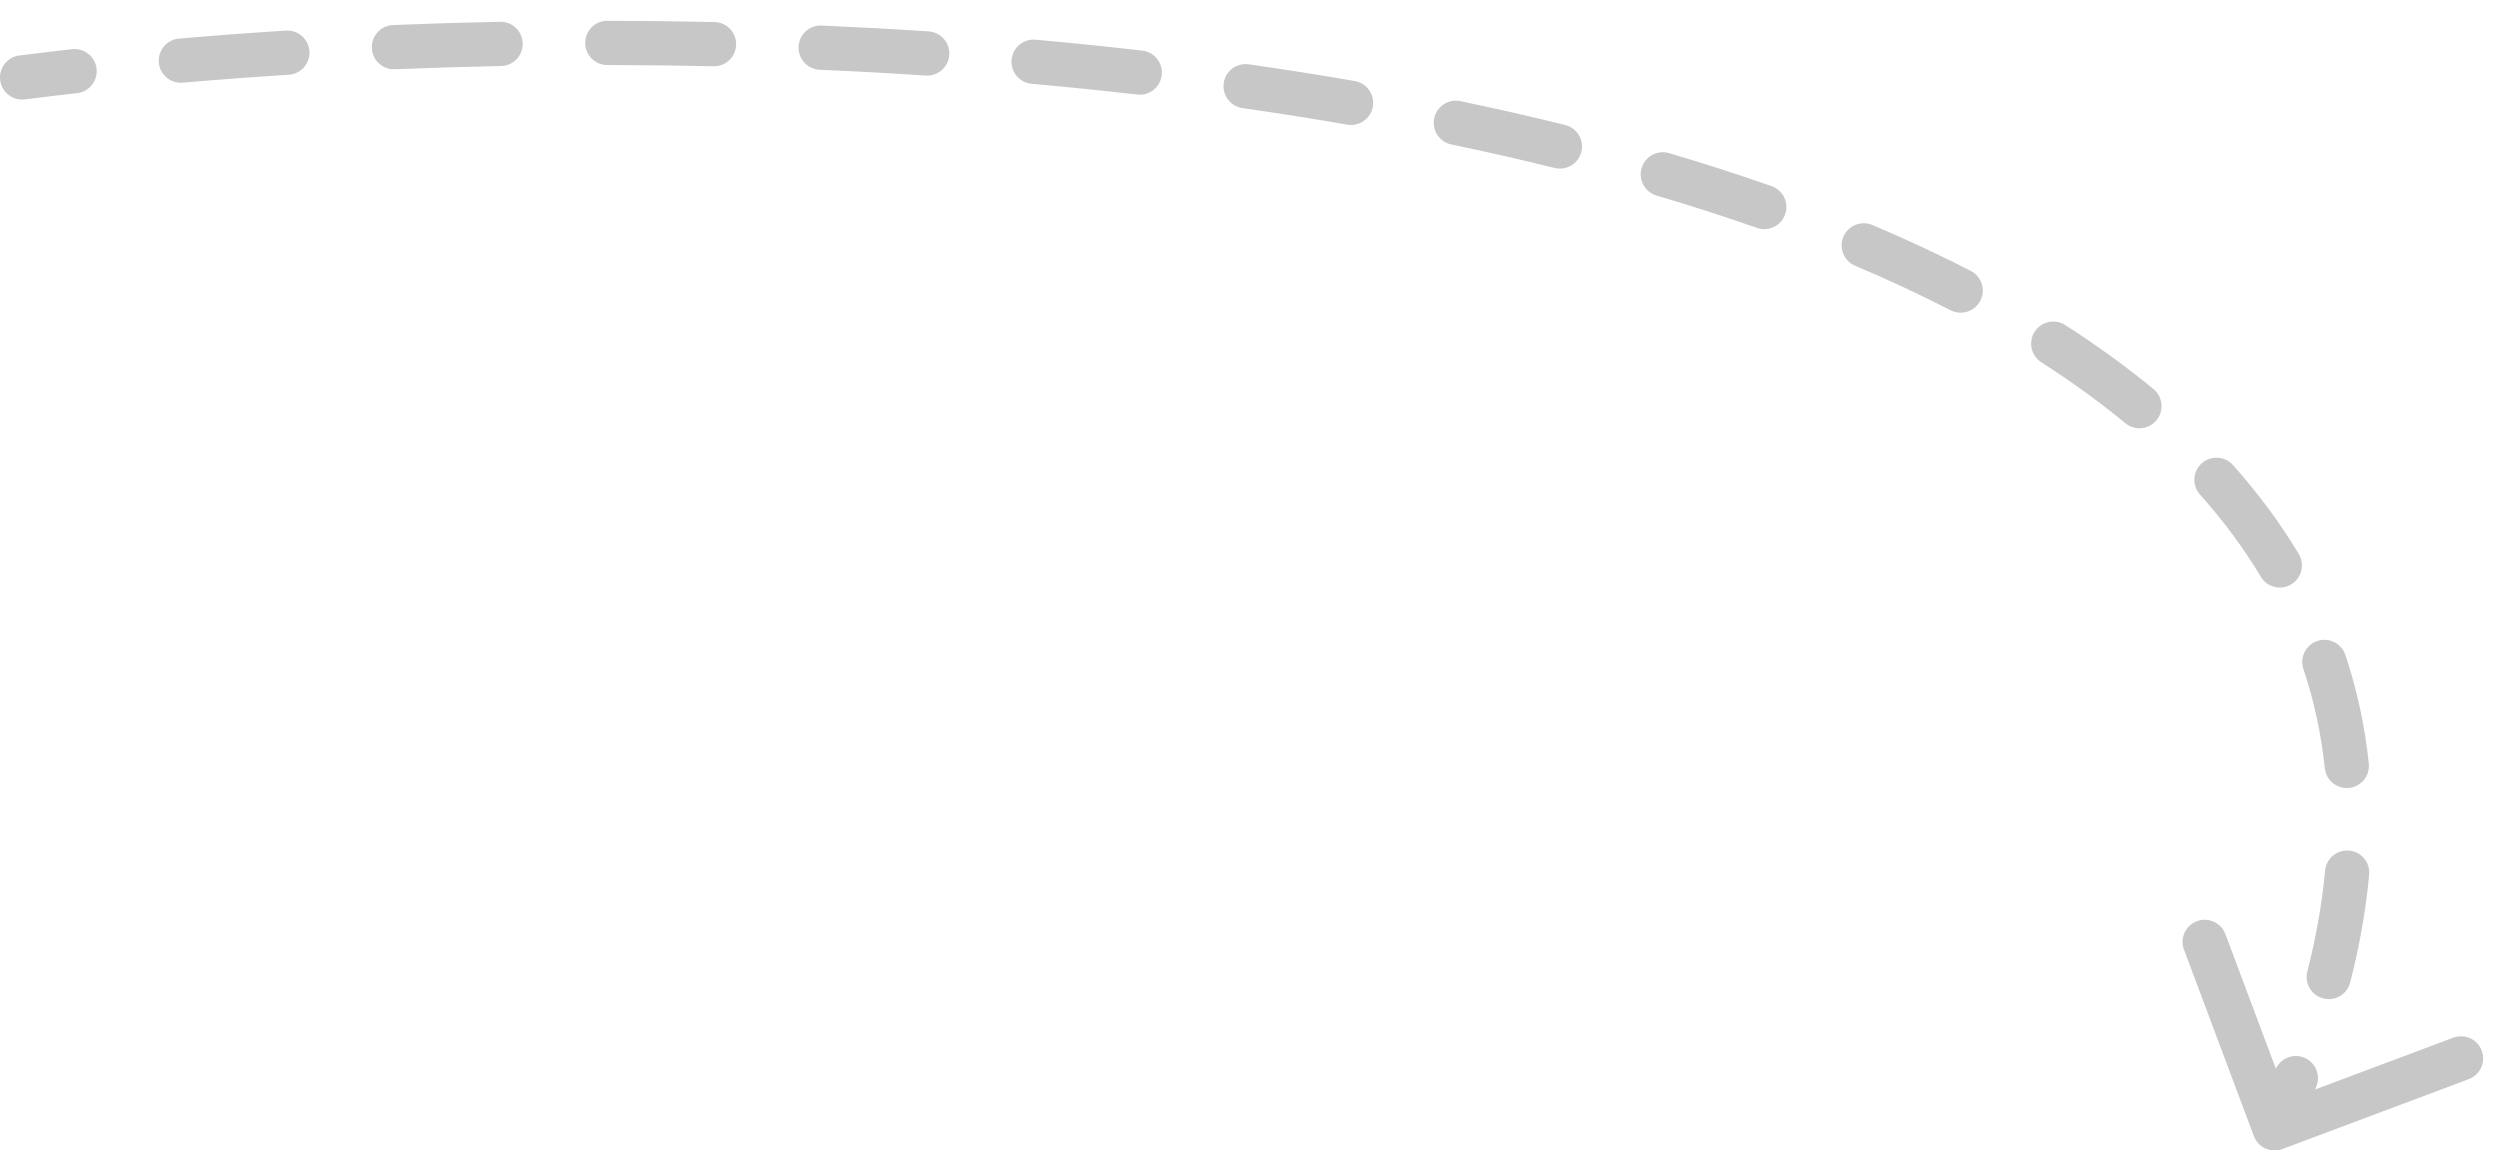 <?xml version="1.0" encoding="UTF-8"?> <svg xmlns="http://www.w3.org/2000/svg" width="113" height="52" viewBox="0 0 113 52" fill="none"> <path d="M0.875 2.508C0.327 2.577 -0.061 3.078 0.008 3.625C0.077 4.173 0.578 4.561 1.125 4.492L0.875 2.508ZM101.875 51.351C102.068 51.868 102.645 52.13 103.162 51.936L111.589 48.777C112.106 48.583 112.369 48.007 112.175 47.49C111.981 46.972 111.404 46.71 110.887 46.904L103.396 49.712L100.588 42.221C100.394 41.704 99.818 41.442 99.301 41.636C98.784 41.83 98.522 42.406 98.716 42.923L101.875 51.351ZM3.483 4.211C4.032 4.149 4.427 3.654 4.365 3.105C4.303 2.557 3.809 2.162 3.26 2.223L3.483 4.211ZM8.088 1.744C7.538 1.792 7.131 2.277 7.178 2.827C7.226 3.377 7.711 3.784 8.261 3.737L8.088 1.744ZM13.051 3.379C13.602 3.345 14.02 2.87 13.986 2.318C13.951 1.767 13.476 1.349 12.925 1.383L13.051 3.379ZM17.765 1.132C17.213 1.155 16.784 1.62 16.807 2.172C16.83 2.724 17.295 3.153 17.847 3.13L17.765 1.132ZM22.647 2.984C23.2 2.973 23.638 2.517 23.627 1.965C23.616 1.413 23.16 0.974 22.608 0.985L22.647 2.984ZM27.452 0.94C26.899 0.939 26.451 1.386 26.451 1.938C26.45 2.491 26.897 2.939 27.449 2.94L27.452 0.94ZM32.251 2.995C32.803 3.007 33.261 2.57 33.273 2.017C33.285 1.465 32.847 1.008 32.295 0.996L32.251 2.995ZM37.137 1.155C36.585 1.13 36.119 1.558 36.095 2.11C36.071 2.662 36.498 3.129 37.05 3.153L37.137 1.155ZM41.844 3.415C42.395 3.451 42.871 3.034 42.908 2.483C42.944 1.932 42.527 1.456 41.976 1.419L41.844 3.415ZM46.808 1.795C46.258 1.745 45.772 2.151 45.723 2.701C45.673 3.252 46.08 3.737 46.63 3.787L46.808 1.795ZM51.403 4.275C51.952 4.338 52.448 3.944 52.511 3.395C52.574 2.847 52.181 2.351 51.632 2.288L51.403 4.275ZM56.443 2.907C55.897 2.829 55.39 3.209 55.312 3.755C55.234 4.302 55.614 4.809 56.161 4.887L56.443 2.907ZM60.896 5.634C61.44 5.728 61.958 5.364 62.052 4.819C62.146 4.275 61.782 3.758 61.238 3.663L60.896 5.634ZM66.008 4.572C65.468 4.459 64.938 4.806 64.826 5.347C64.713 5.888 65.06 6.417 65.601 6.53L66.008 4.572ZM70.266 7.591C70.802 7.724 71.344 7.397 71.478 6.861C71.61 6.325 71.284 5.783 70.748 5.65L70.266 7.591ZM75.443 6.921C74.913 6.765 74.357 7.068 74.201 7.597C74.045 8.127 74.347 8.683 74.877 8.839L75.443 6.921ZM79.413 10.301C79.934 10.485 80.505 10.211 80.688 9.69C80.872 9.169 80.598 8.598 80.077 8.415L79.413 10.301ZM84.631 10.17C84.122 9.955 83.535 10.194 83.32 10.702C83.106 11.211 83.344 11.798 83.853 12.013L84.631 10.17ZM88.164 14.023C88.655 14.275 89.258 14.082 89.511 13.591C89.764 13.1 89.57 12.497 89.079 12.244L88.164 14.023ZM93.347 14.692C92.882 14.394 92.264 14.53 91.966 14.995C91.668 15.46 91.803 16.078 92.268 16.376L93.347 14.692ZM96.066 19.129C96.492 19.48 97.122 19.42 97.474 18.994C97.825 18.567 97.764 17.937 97.338 17.586L96.066 19.129ZM100.931 21.022C100.564 20.61 99.932 20.574 99.519 20.941C99.107 21.309 99.071 21.941 99.439 22.353L100.931 21.022ZM102.19 26.071C102.473 26.545 103.087 26.699 103.561 26.415C104.035 26.132 104.189 25.517 103.906 25.044L102.19 26.071ZM106.011 29.603C105.836 29.079 105.269 28.797 104.745 28.972C104.222 29.147 103.939 29.714 104.114 30.238L106.011 29.603ZM105.081 34.722C105.138 35.271 105.63 35.67 106.179 35.613C106.728 35.556 107.127 35.064 107.07 34.515L105.081 34.722ZM107.086 39.534C107.137 38.984 106.732 38.497 106.182 38.447C105.632 38.396 105.145 38.801 105.094 39.351L107.086 39.534ZM104.292 43.913C104.155 44.448 104.478 44.993 105.013 45.129C105.548 45.266 106.093 44.943 106.229 44.408L104.292 43.913ZM104.703 49.098C104.905 48.584 104.652 48.003 104.138 47.801C103.624 47.599 103.044 47.852 102.842 48.367L104.703 49.098ZM1.125 4.492C1.9 4.394 2.686 4.3 3.483 4.211L3.26 2.223C2.454 2.314 1.659 2.409 0.875 2.508L1.125 4.492ZM8.261 3.737C9.827 3.601 11.425 3.482 13.051 3.379L12.925 1.383C11.284 1.487 9.67 1.607 8.088 1.744L8.261 3.737ZM17.847 3.13C19.429 3.065 21.031 3.016 22.647 2.984L22.608 0.985C20.977 1.017 19.361 1.066 17.765 1.132L17.847 3.13ZM27.449 2.94C29.041 2.941 30.643 2.96 32.251 2.995L32.295 0.996C30.673 0.96 29.057 0.941 27.452 0.94L27.449 2.94ZM37.05 3.153C38.647 3.222 40.246 3.309 41.844 3.415L41.976 1.419C40.363 1.313 38.749 1.225 37.137 1.155L37.05 3.153ZM46.63 3.787C48.228 3.93 49.82 4.092 51.403 4.275L51.632 2.288C50.032 2.104 48.422 1.939 46.808 1.795L46.63 3.787ZM56.161 4.887C57.754 5.114 59.334 5.363 60.896 5.634L61.238 3.663C59.655 3.389 58.056 3.137 56.443 2.907L56.161 4.887ZM65.601 6.53C67.182 6.859 68.738 7.212 70.266 7.591L70.748 5.65C69.194 5.265 67.613 4.905 66.008 4.572L65.601 6.53ZM74.877 8.839C76.429 9.297 77.943 9.784 79.413 10.301L80.077 8.415C78.572 7.885 77.025 7.388 75.443 6.921L74.877 8.839ZM83.853 12.013C85.351 12.646 86.79 13.315 88.164 14.023L89.079 12.244C87.657 11.512 86.172 10.821 84.631 10.17L83.853 12.013ZM92.268 16.376C93.627 17.247 94.896 18.164 96.066 19.129L97.338 17.586C96.101 16.566 94.767 15.602 93.347 14.692L92.268 16.376ZM99.439 22.353C100.492 23.533 101.412 24.771 102.19 26.071L103.906 25.044C103.058 23.628 102.061 22.288 100.931 21.022L99.439 22.353ZM104.114 30.238C104.591 31.663 104.918 33.156 105.081 34.722L107.07 34.515C106.892 32.804 106.535 31.168 106.011 29.603L104.114 30.238ZM105.094 39.351C104.96 40.812 104.695 42.332 104.292 43.913L106.229 44.408C106.657 42.732 106.941 41.108 107.086 39.534L105.094 39.351ZM102.842 48.367C102.556 49.095 102.242 49.834 101.901 50.586L103.721 51.414C104.077 50.632 104.404 49.86 104.703 49.098L102.842 48.367Z" fill="#C7C7C7"></path> </svg> 